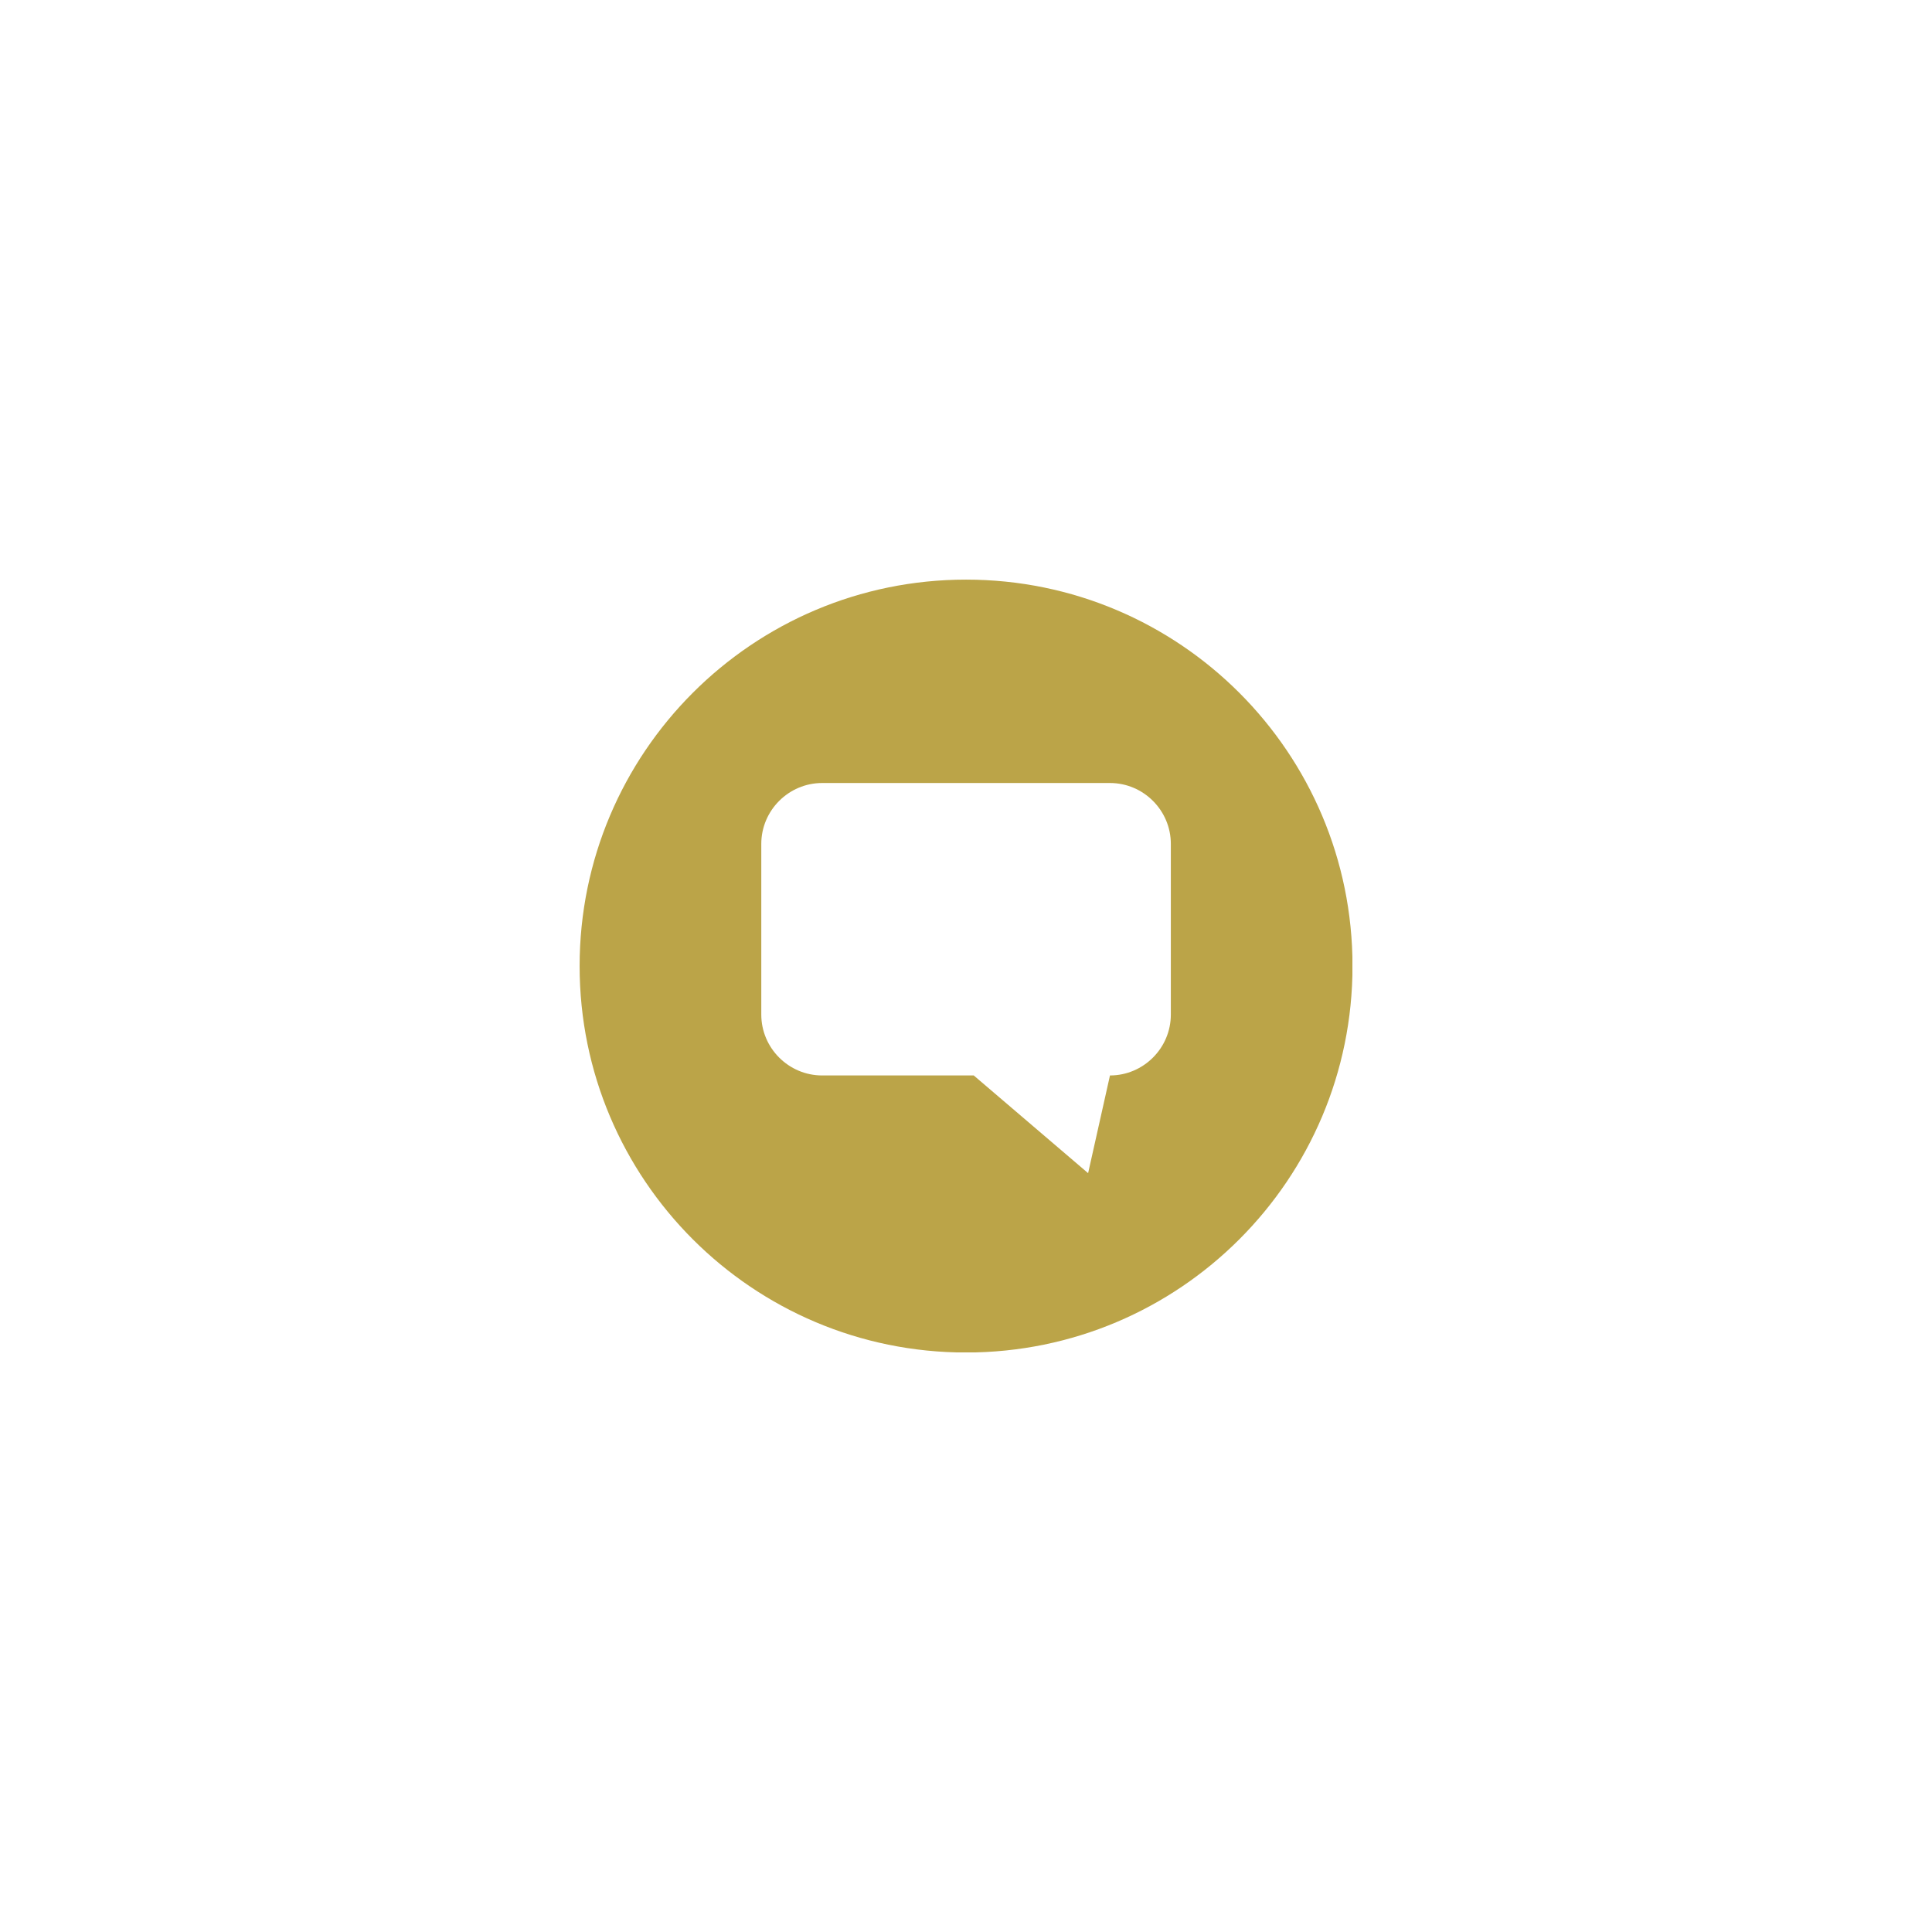 <svg xmlns="http://www.w3.org/2000/svg" xmlns:xlink="http://www.w3.org/1999/xlink" width="480" zoomAndPan="magnify" viewBox="0 0 360 360" height="480" preserveAspectRatio="xMidYMid meet" version="1.0"><defs><clipPath id="4d6a837b0a"><path d="M 108 108 L 252 108 L 252 252 L 108 252 Z M 108 108 " clip-rule="nonzero"/></clipPath></defs><rect x="-36" width="432" fill="#ffffff" y="-36" height="432" fill-opacity="1"/><rect x="-36" width="432" fill="#ffffff" y="-36" height="432" fill-opacity="1"/><g clip-path="url(#4d6a837b0a)"><path fill="#bba448" d="M 218.168 189.055 C 218.168 195.293 213.066 200.395 206.828 200.395 L 202.754 218.602 L 181.441 200.395 L 153.199 200.395 C 146.961 200.395 141.855 195.293 141.855 189.055 L 141.855 157.246 C 141.855 151.008 146.961 145.902 153.199 145.902 L 206.828 145.902 C 213.066 145.902 218.168 151.008 218.168 157.246 Z M 180.012 108.004 C 140.246 108.004 108.004 140.246 108.004 180.012 C 108.004 219.781 140.246 252.02 180.012 252.02 C 219.781 252.02 252.02 219.781 252.02 180.012 C 252.02 140.246 219.781 108.004 180.012 108.004 " fill-opacity="1" fill-rule="nonzero"/></g></svg>